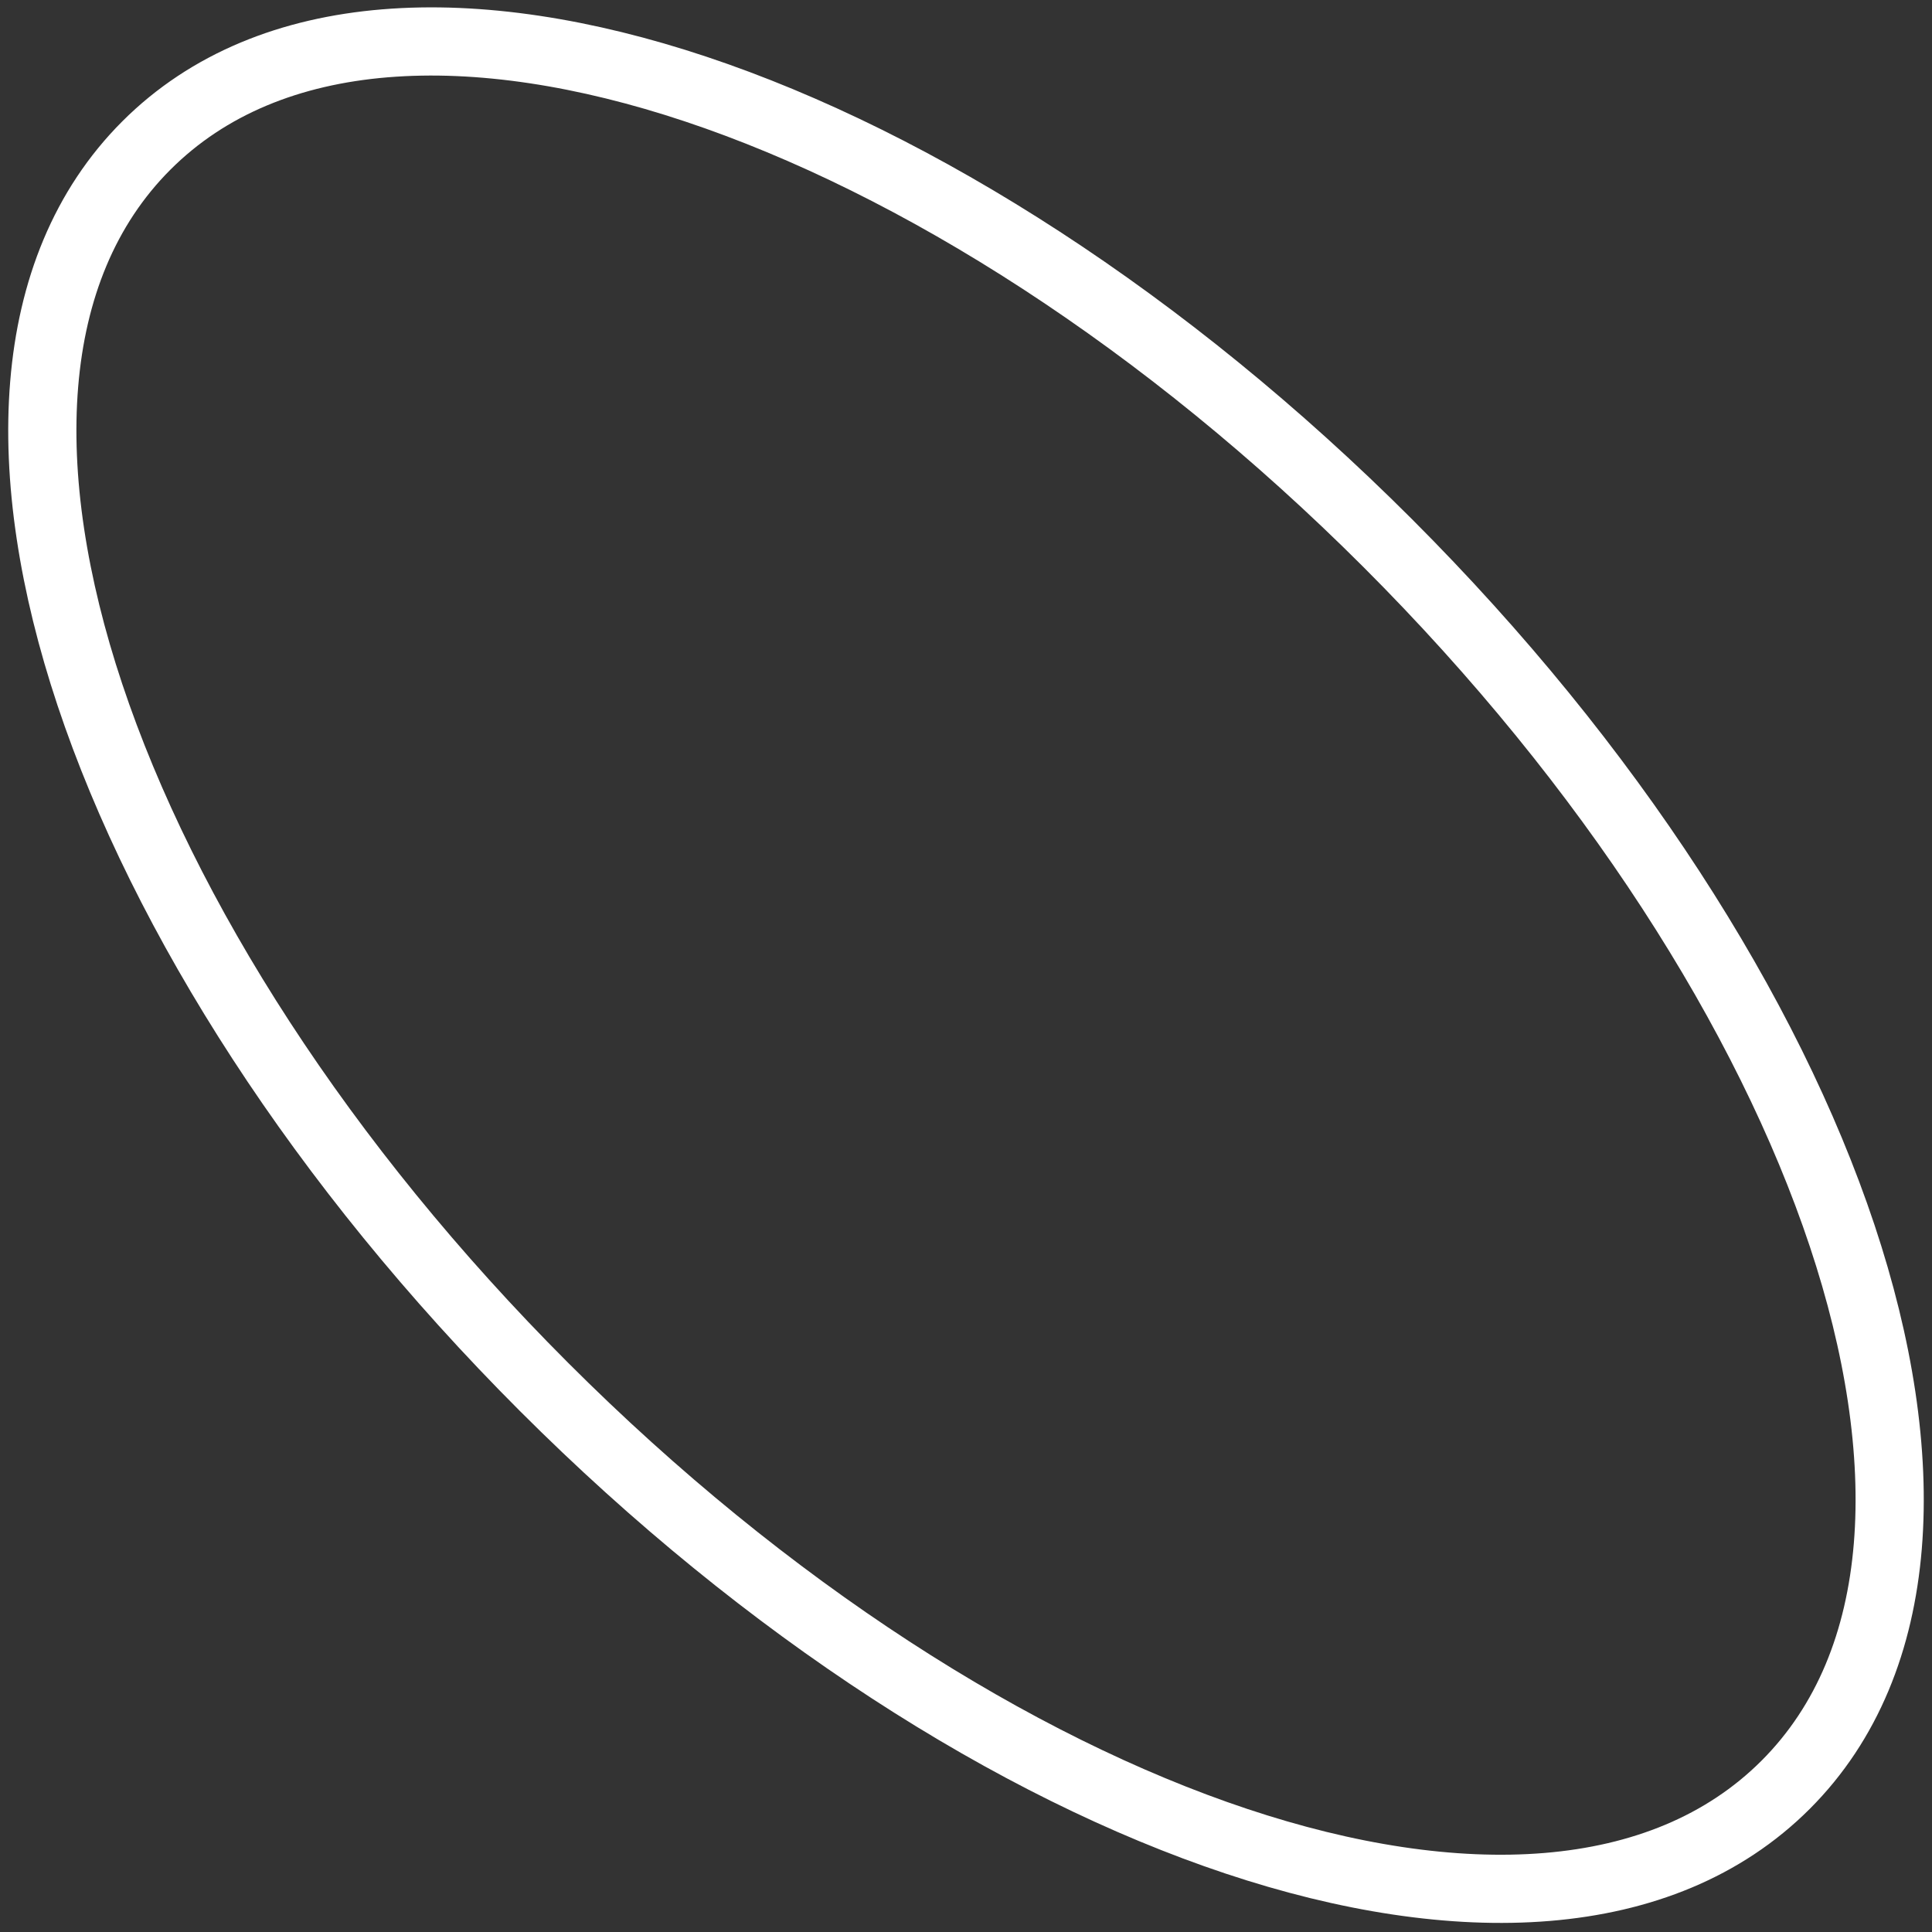 <?xml version="1.0" encoding="UTF-8"?> <svg xmlns="http://www.w3.org/2000/svg" width="85" height="85" viewBox="0 0 85 85" fill="none"><rect x="0" y="0" width="85" height="85" fill="#333333" stroke="none"/> <path d="M23.939 61.023C33.733 70.817 44.635 77.754 54.4 81.008C64.07 84.232 73.11 83.974 78.561 78.523C84.011 73.072 84.269 64.032 81.046 54.362C77.791 44.597 70.855 33.696 61.061 23.902C51.267 14.108 40.365 7.171 30.6 3.916C20.93 0.693 11.89 0.951 6.439 6.402C0.989 11.852 0.731 20.893 3.954 30.562C7.209 40.327 14.145 51.229 23.939 61.023Z" stroke="white" stroke-width="3"></path> </svg> 